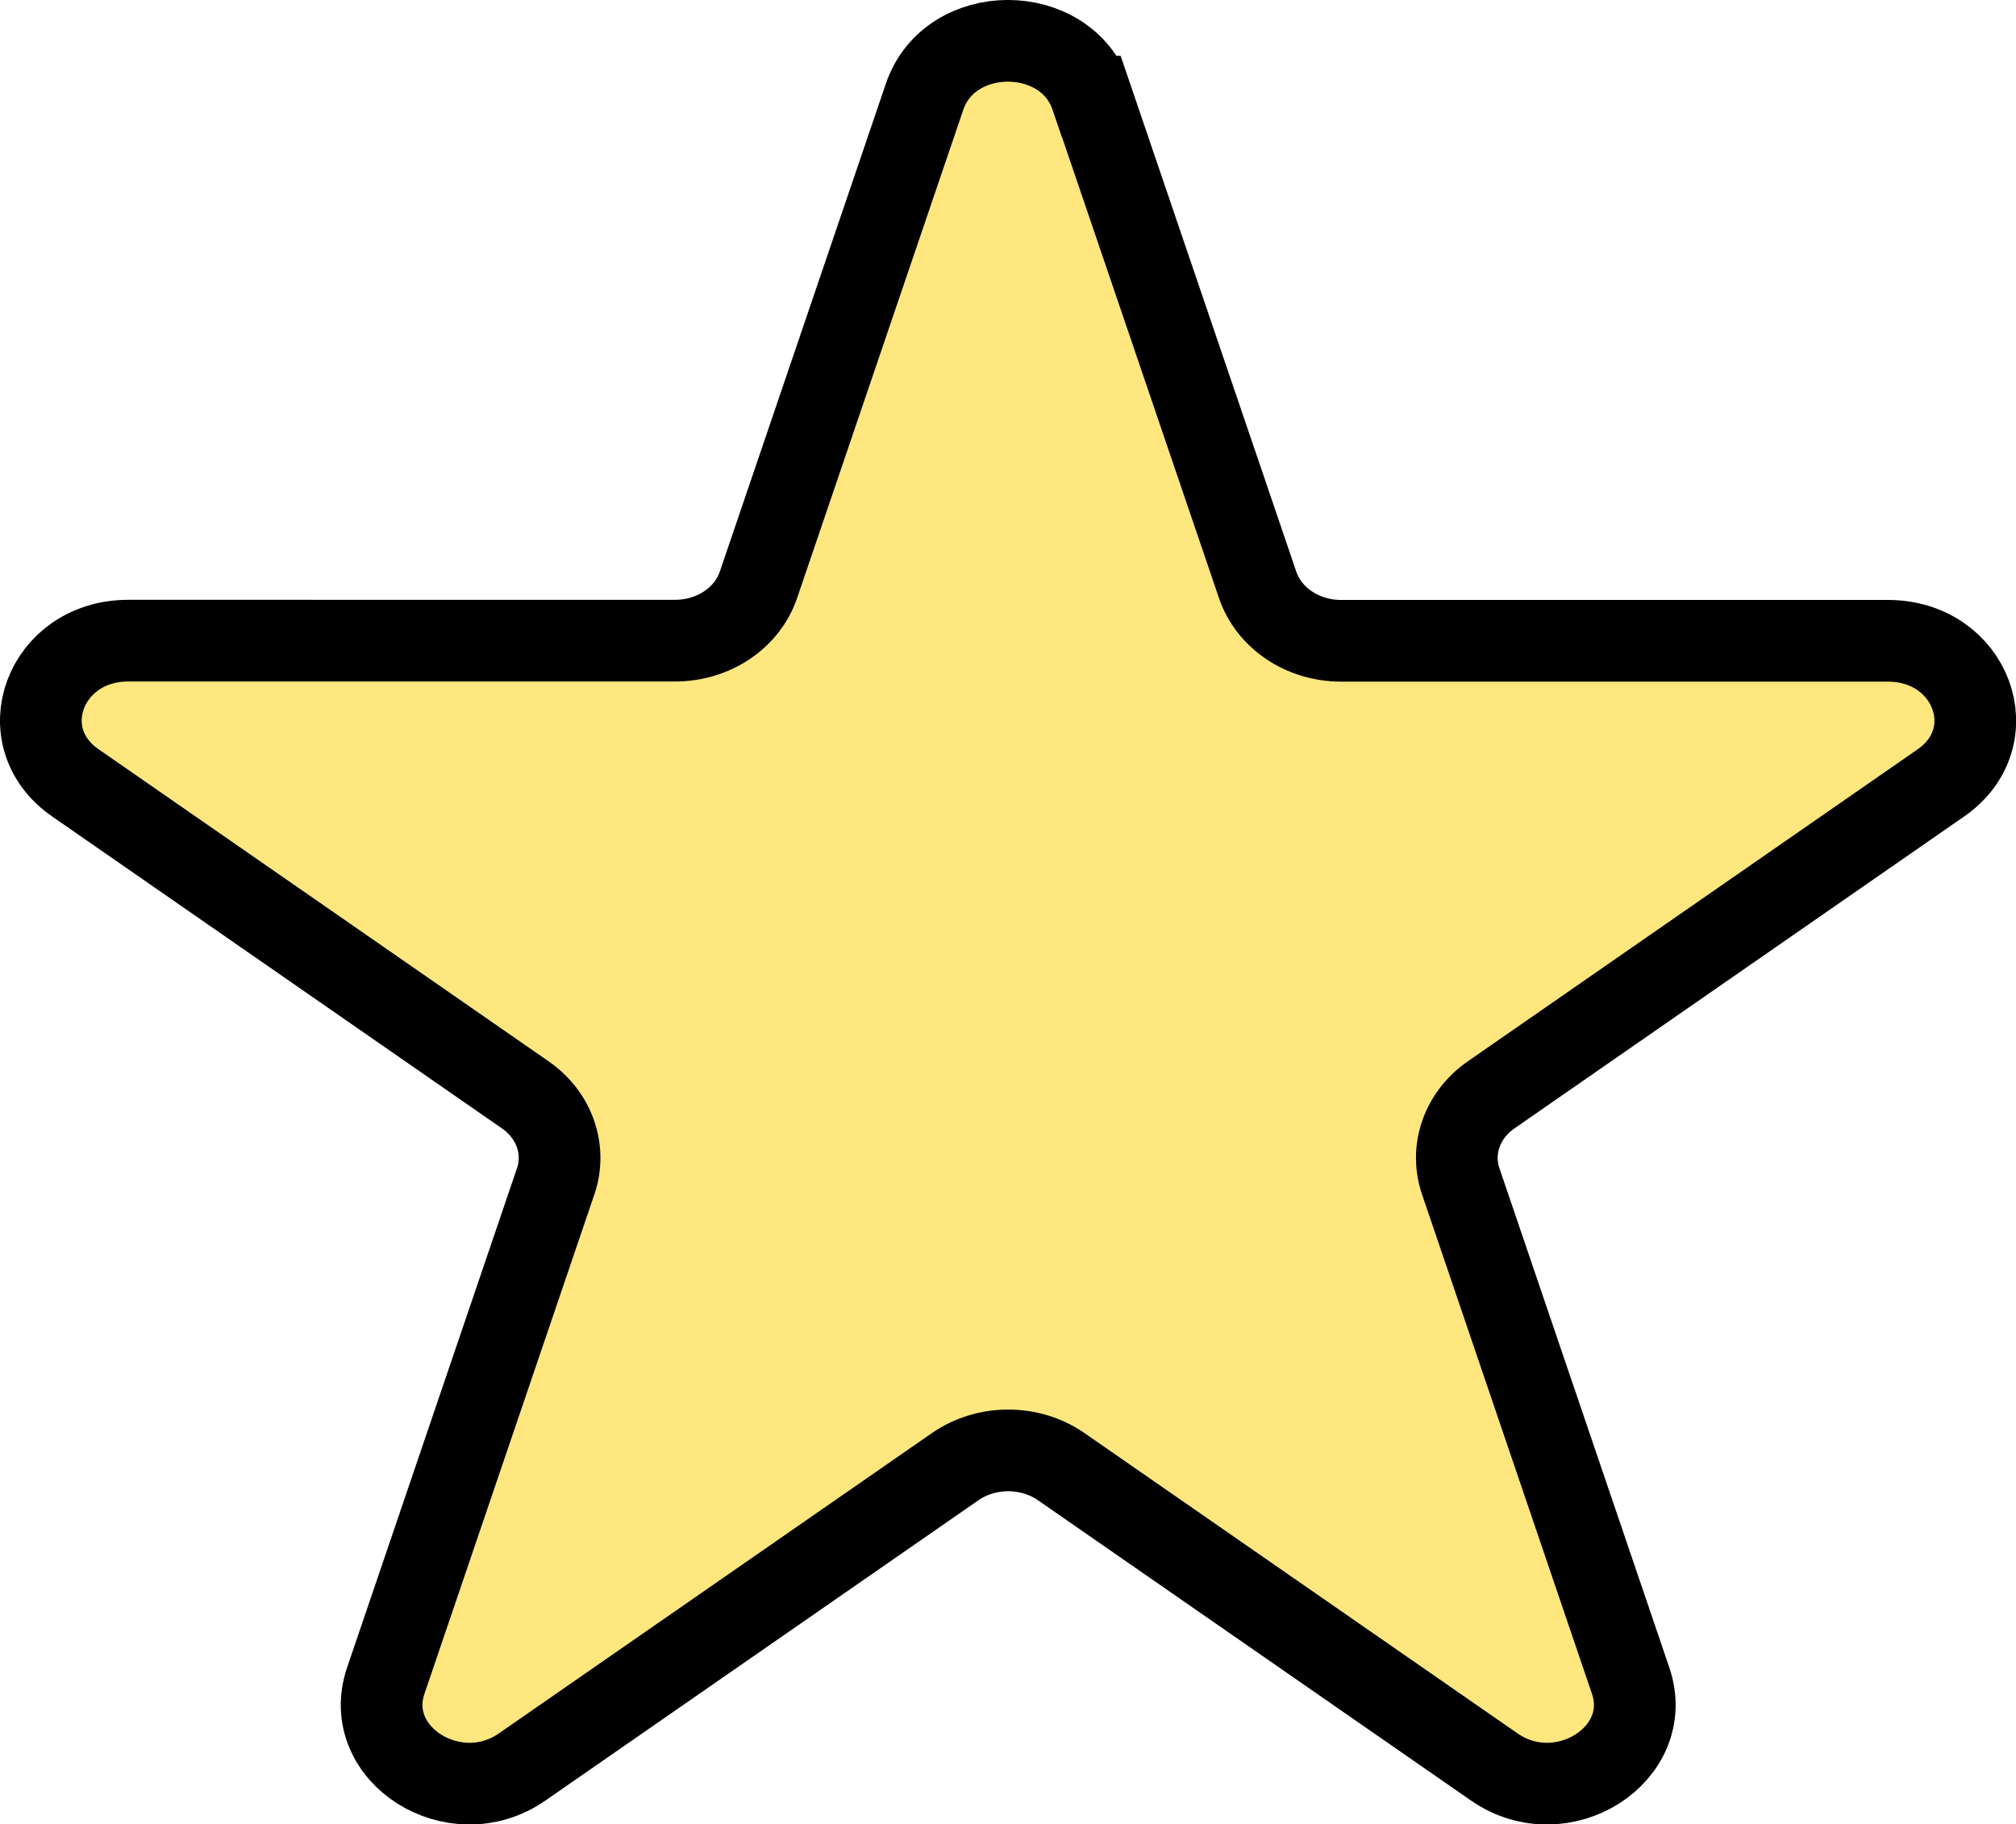 <?xml version="1.0" encoding="UTF-8"?><svg xmlns="http://www.w3.org/2000/svg" viewBox="0 0 148.05 133.98"><defs><style>.d{fill:#ffe780;stroke:#000;stroke-miterlimit:10;stroke-width:6px;}</style></defs><g id="a"/><g id="b"><g id="c"><path class="d" d="M80.15,7.1l12.21,35.86c.83,2.44,3.31,4.1,6.12,4.1h40.16c6.13,0,8.76,7.06,3.89,10.44l-33.03,22.91c-2.13,1.48-3.02,4.01-2.23,6.34l12.48,36.68c1.84,5.41-5.05,9.78-10.01,6.34l-31.81-22.06c-2.3-1.59-5.48-1.59-7.78,0l-31.81,22.06c-4.96,3.44-11.85-.93-10.01-6.34l12.48-36.68c.79-2.33-.1-4.86-2.23-6.34L5.53,57.49c-4.87-3.38-2.24-10.44,3.89-10.44H49.58c2.81,0,5.29-1.66,6.12-4.1L67.9,7.1c1.86-5.47,10.38-5.47,12.24,0Z"/></g></g></svg>